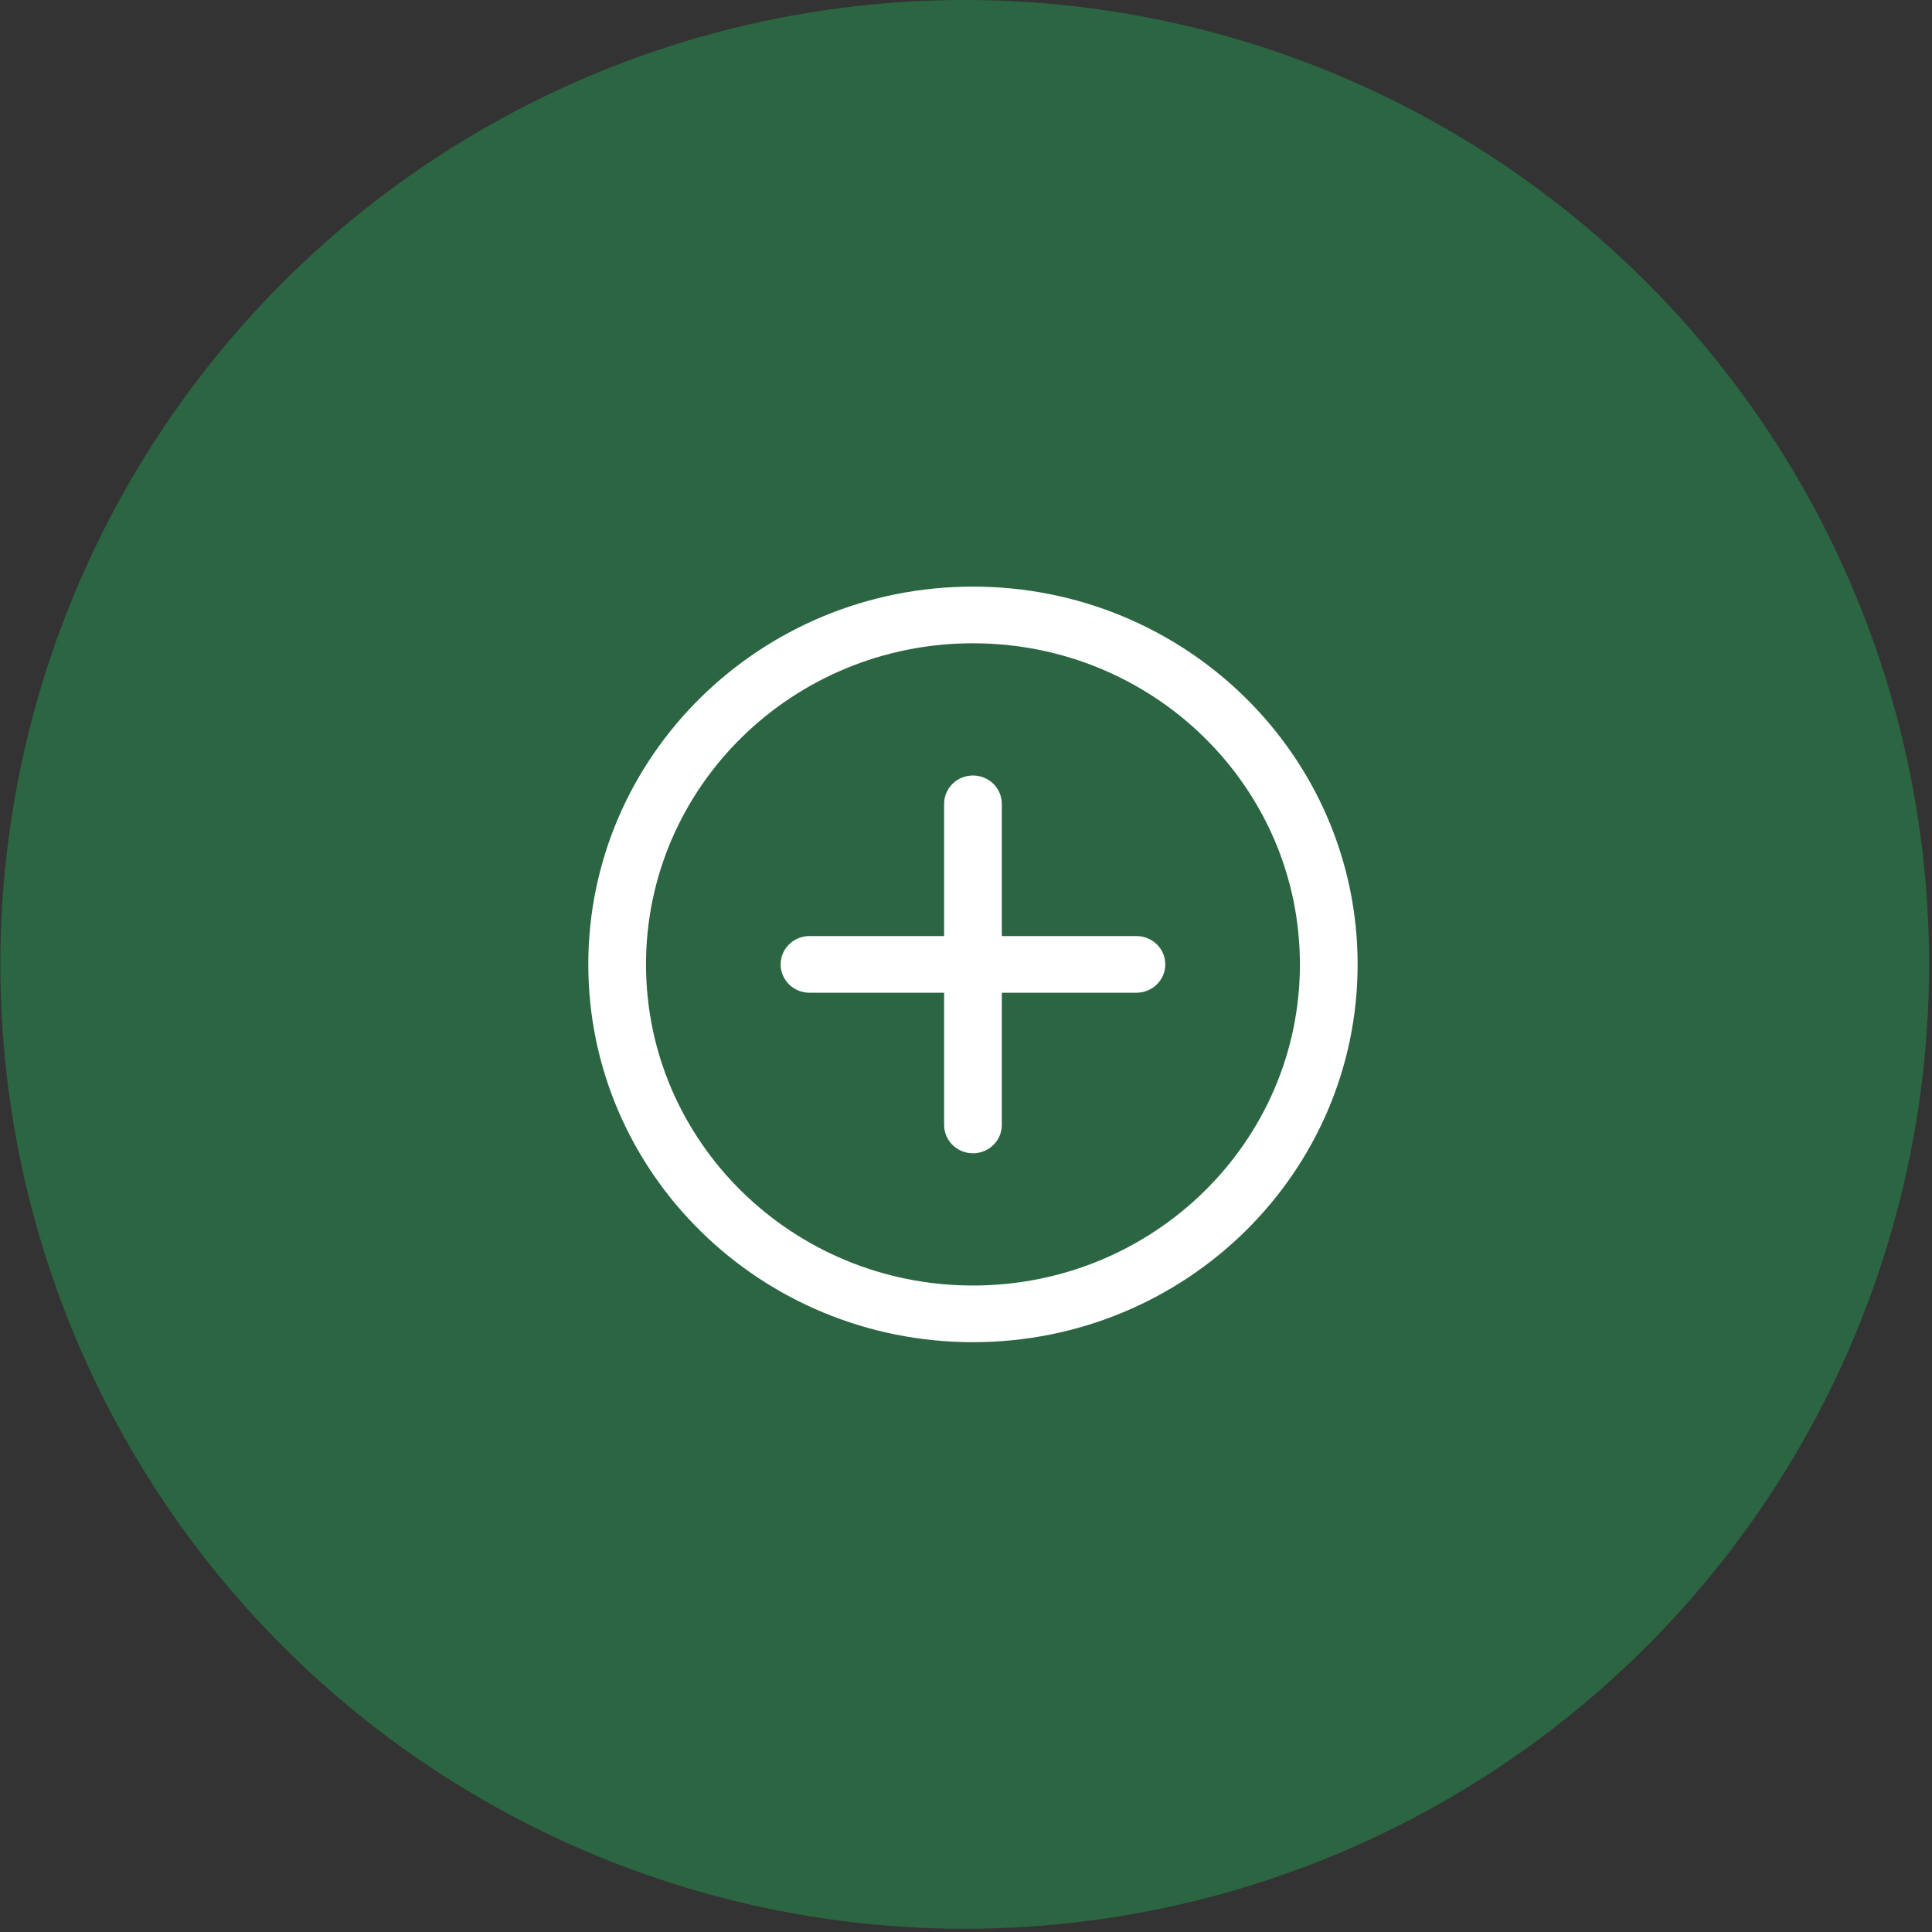 <svg width="97" height="97" viewBox="0 0 97 97" fill="none" xmlns="http://www.w3.org/2000/svg">
<rect x="0" y="0" width="97" height="97" fill="#333333" stroke="none"/>
<circle cx="48.436" cy="48.419" r="48.419" fill="#2B6542"/>
<path d="M48.85 29.452C59.516 29.452 68.162 37.944 68.162 48.419C68.162 58.895 59.516 67.387 48.85 67.387C38.184 67.387 29.537 58.895 29.537 48.419C29.537 37.944 38.184 29.452 48.85 29.452ZM48.85 32.297C39.784 32.297 32.434 39.515 32.434 48.419C32.434 57.324 39.784 64.542 48.85 64.542C57.916 64.542 65.265 57.324 65.265 48.419C65.265 39.515 57.916 32.297 48.85 32.297ZM48.85 38.935C49.65 38.935 50.298 39.572 50.298 40.358V46.997H57.058C57.858 46.997 58.506 47.634 58.506 48.419C58.506 49.205 57.858 49.842 57.058 49.842H50.298V56.481C50.298 57.266 49.65 57.903 48.85 57.903C48.05 57.903 47.401 57.266 47.401 56.481V49.842H40.642C39.842 49.842 39.193 49.205 39.193 48.419C39.193 47.634 39.842 46.997 40.642 46.997H47.401V40.358C47.401 39.572 48.05 38.935 48.85 38.935Z" fill="white"/>
</svg>
